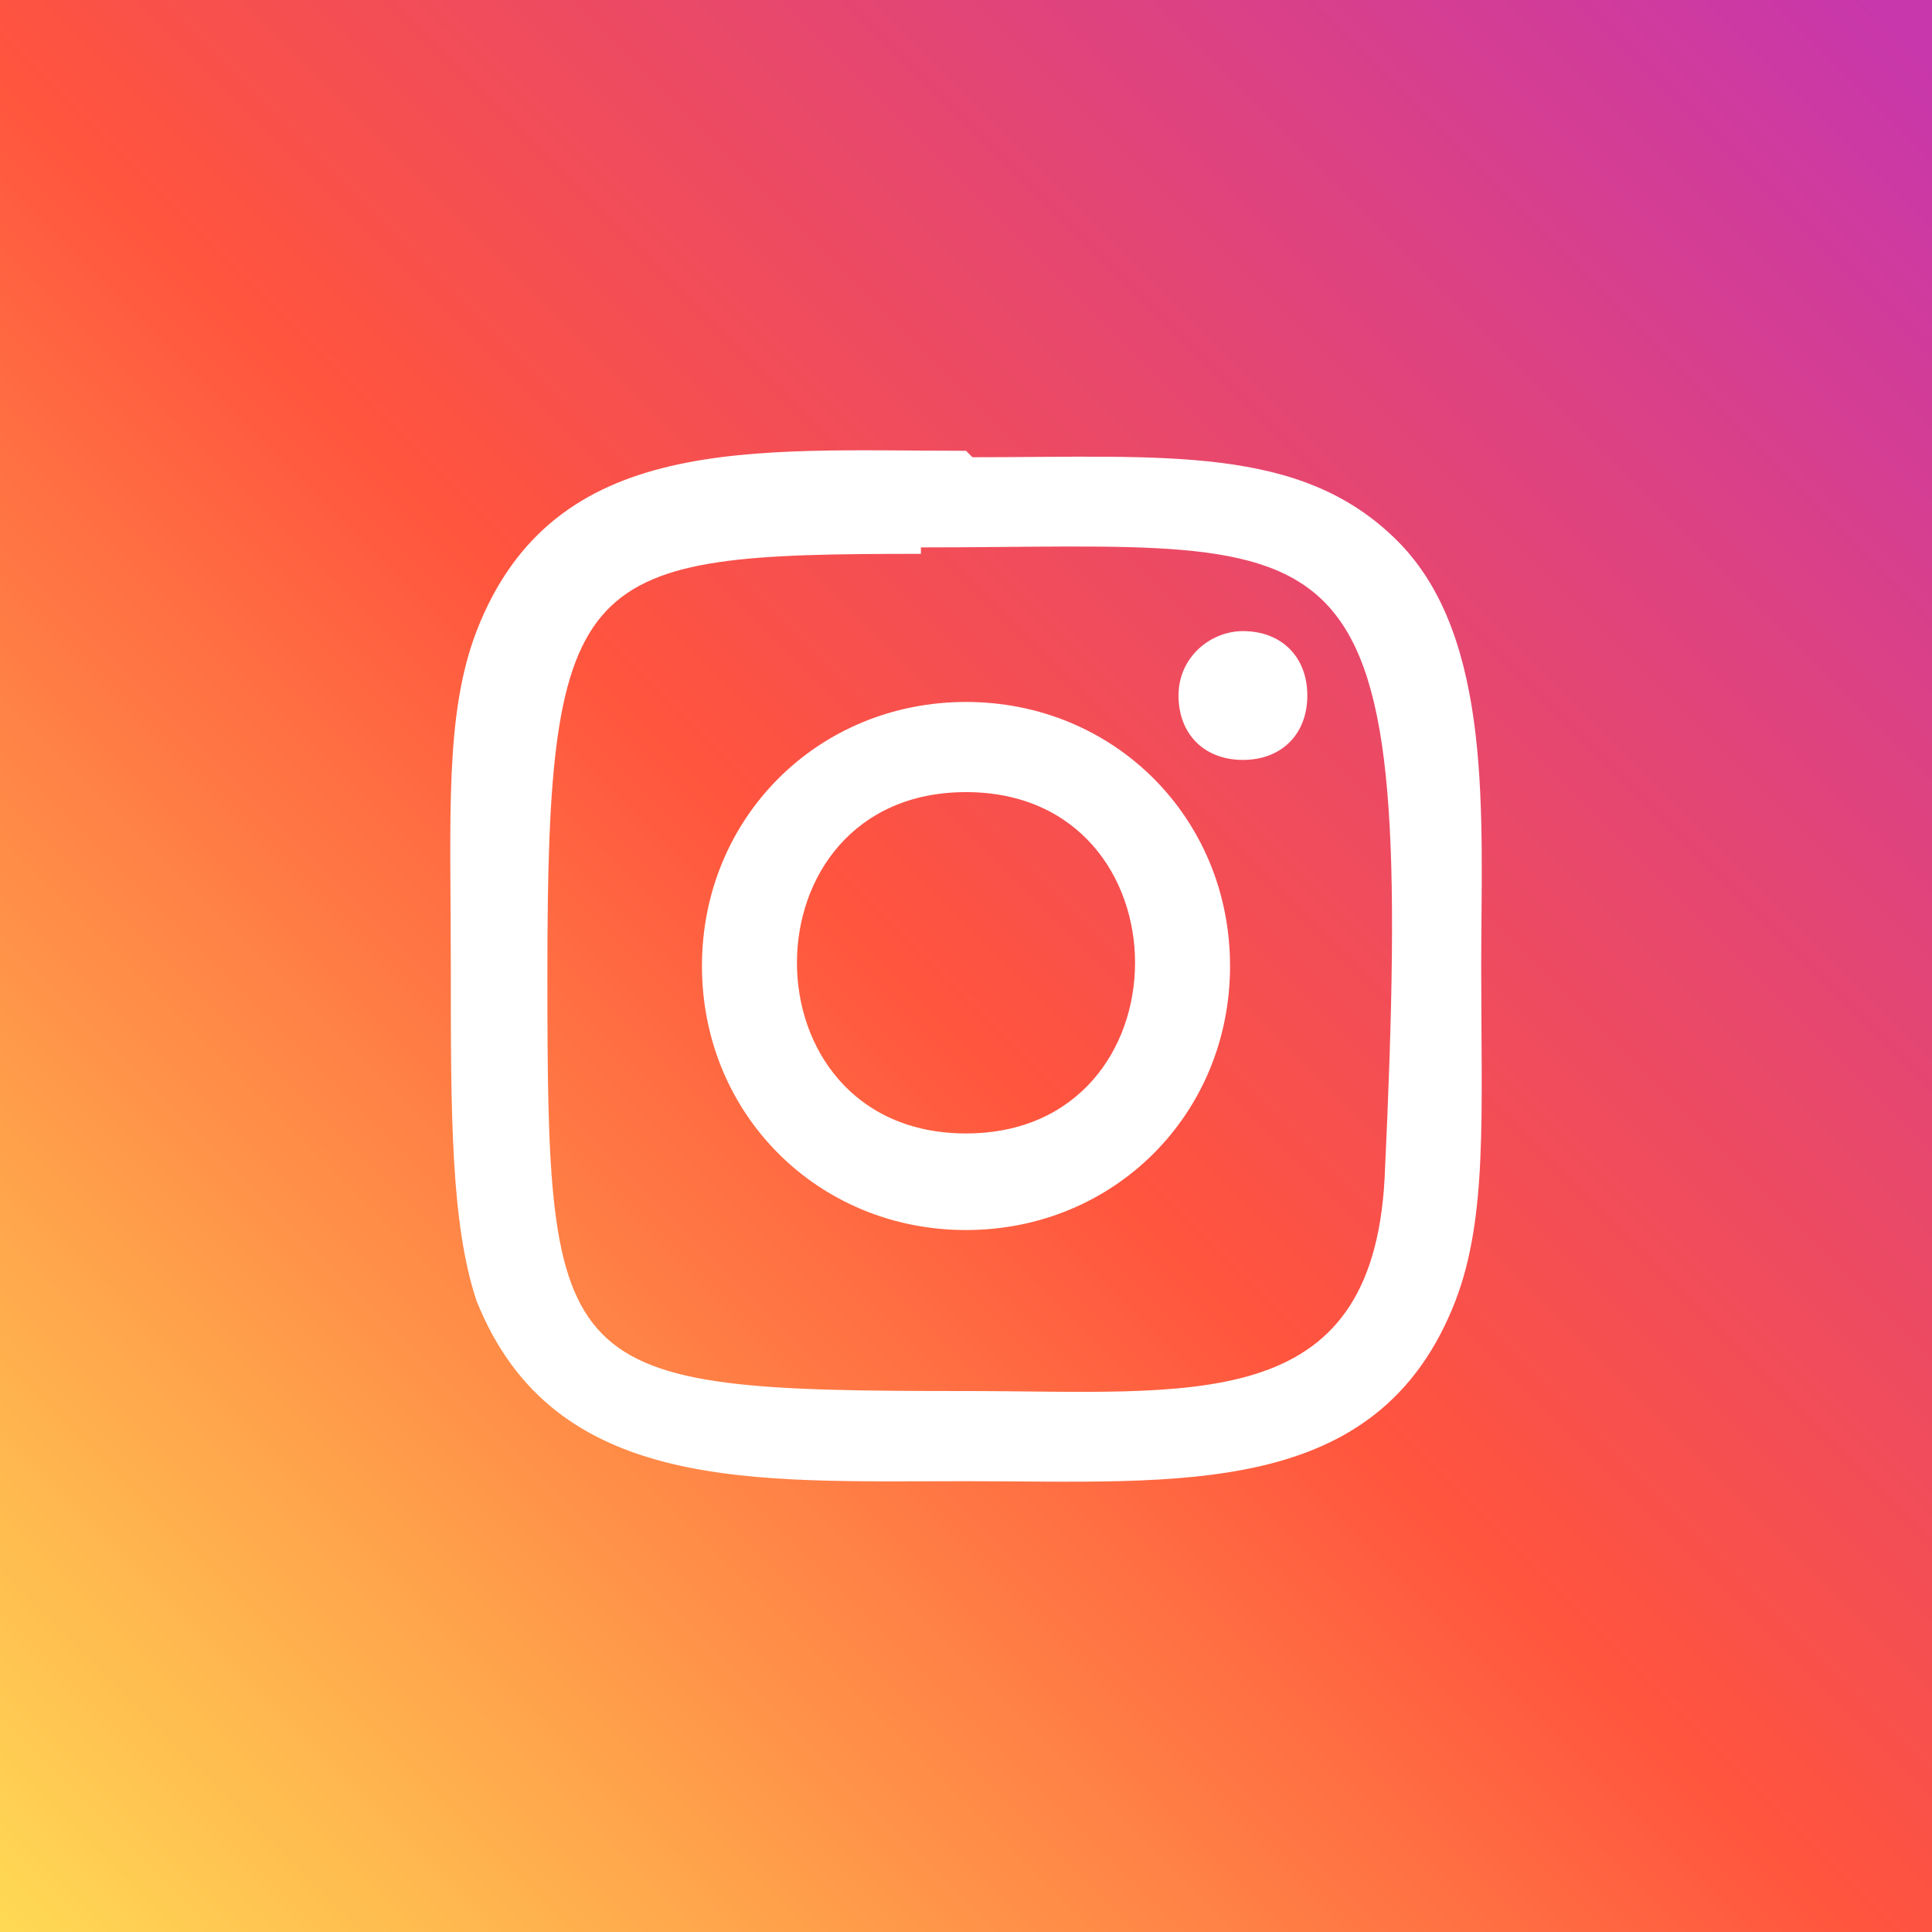 <?xml version="1.0" encoding="UTF-8"?>
<svg id="_分離模式" xmlns="http://www.w3.org/2000/svg" version="1.1" xmlns:xlink="http://www.w3.org/1999/xlink" viewBox="0 0 30 30">
  <rect x="0" y="0" width="30" height="30" fill="#333333" stroke="none"/>
  <!-- Generator: Adobe Illustrator 29.1.0, SVG Export Plug-In . SVG Version: 2.1.0 Build 142)  -->
  <defs>
    <style>
      .st0 {
        fill: #fff;
      }

      .st1 {
        fill: url(#_未命名漸層);
      }
    </style>
    <linearGradient id="_未命名漸層" data-name="未命名漸層" x1="-.4" y1="30.4" x2="29.5" y2=".5" gradientUnits="userSpaceOnUse">
      <stop offset="0" stop-color="#fd5"/>
      <stop offset=".5" stop-color="#ff543e"/>
      <stop offset="1" stop-color="#c837ab"/>
    </linearGradient>
  </defs>
  <rect class="st1" width="30" height="30"/>
  <path class="st0" d="M15,7c-3.3,0-6.4-.3-7.6,2.8-.5,1.3-.4,2.9-.4,5.2s0,4,.4,5.2c1.2,3,4.3,2.8,7.6,2.8s6.4.3,7.6-2.8c.5-1.3.4-2.9.4-5.2s.2-5.1-1.3-6.6c-1.5-1.5-3.6-1.3-6.6-1.3h0ZM14.3,8.5c6.8,0,7.7-.8,7.2,9.8-.2,3.7-3,3.3-6.5,3.3-6.4,0-6.5-.2-6.5-6.5s.5-6.5,5.8-6.5h0ZM19.3,9.8c-.5,0-1,.4-1,1s.4,1,1,1,1-.4,1-1-.4-1-1-1ZM15,10.9c-2.3,0-4.1,1.8-4.1,4.1s1.8,4.1,4.1,4.1,4.1-1.8,4.1-4.1-1.8-4.1-4.1-4.1h0ZM15,12.3c3.5,0,3.5,5.3,0,5.3s-3.5-5.3,0-5.3h0Z"/>
</svg>